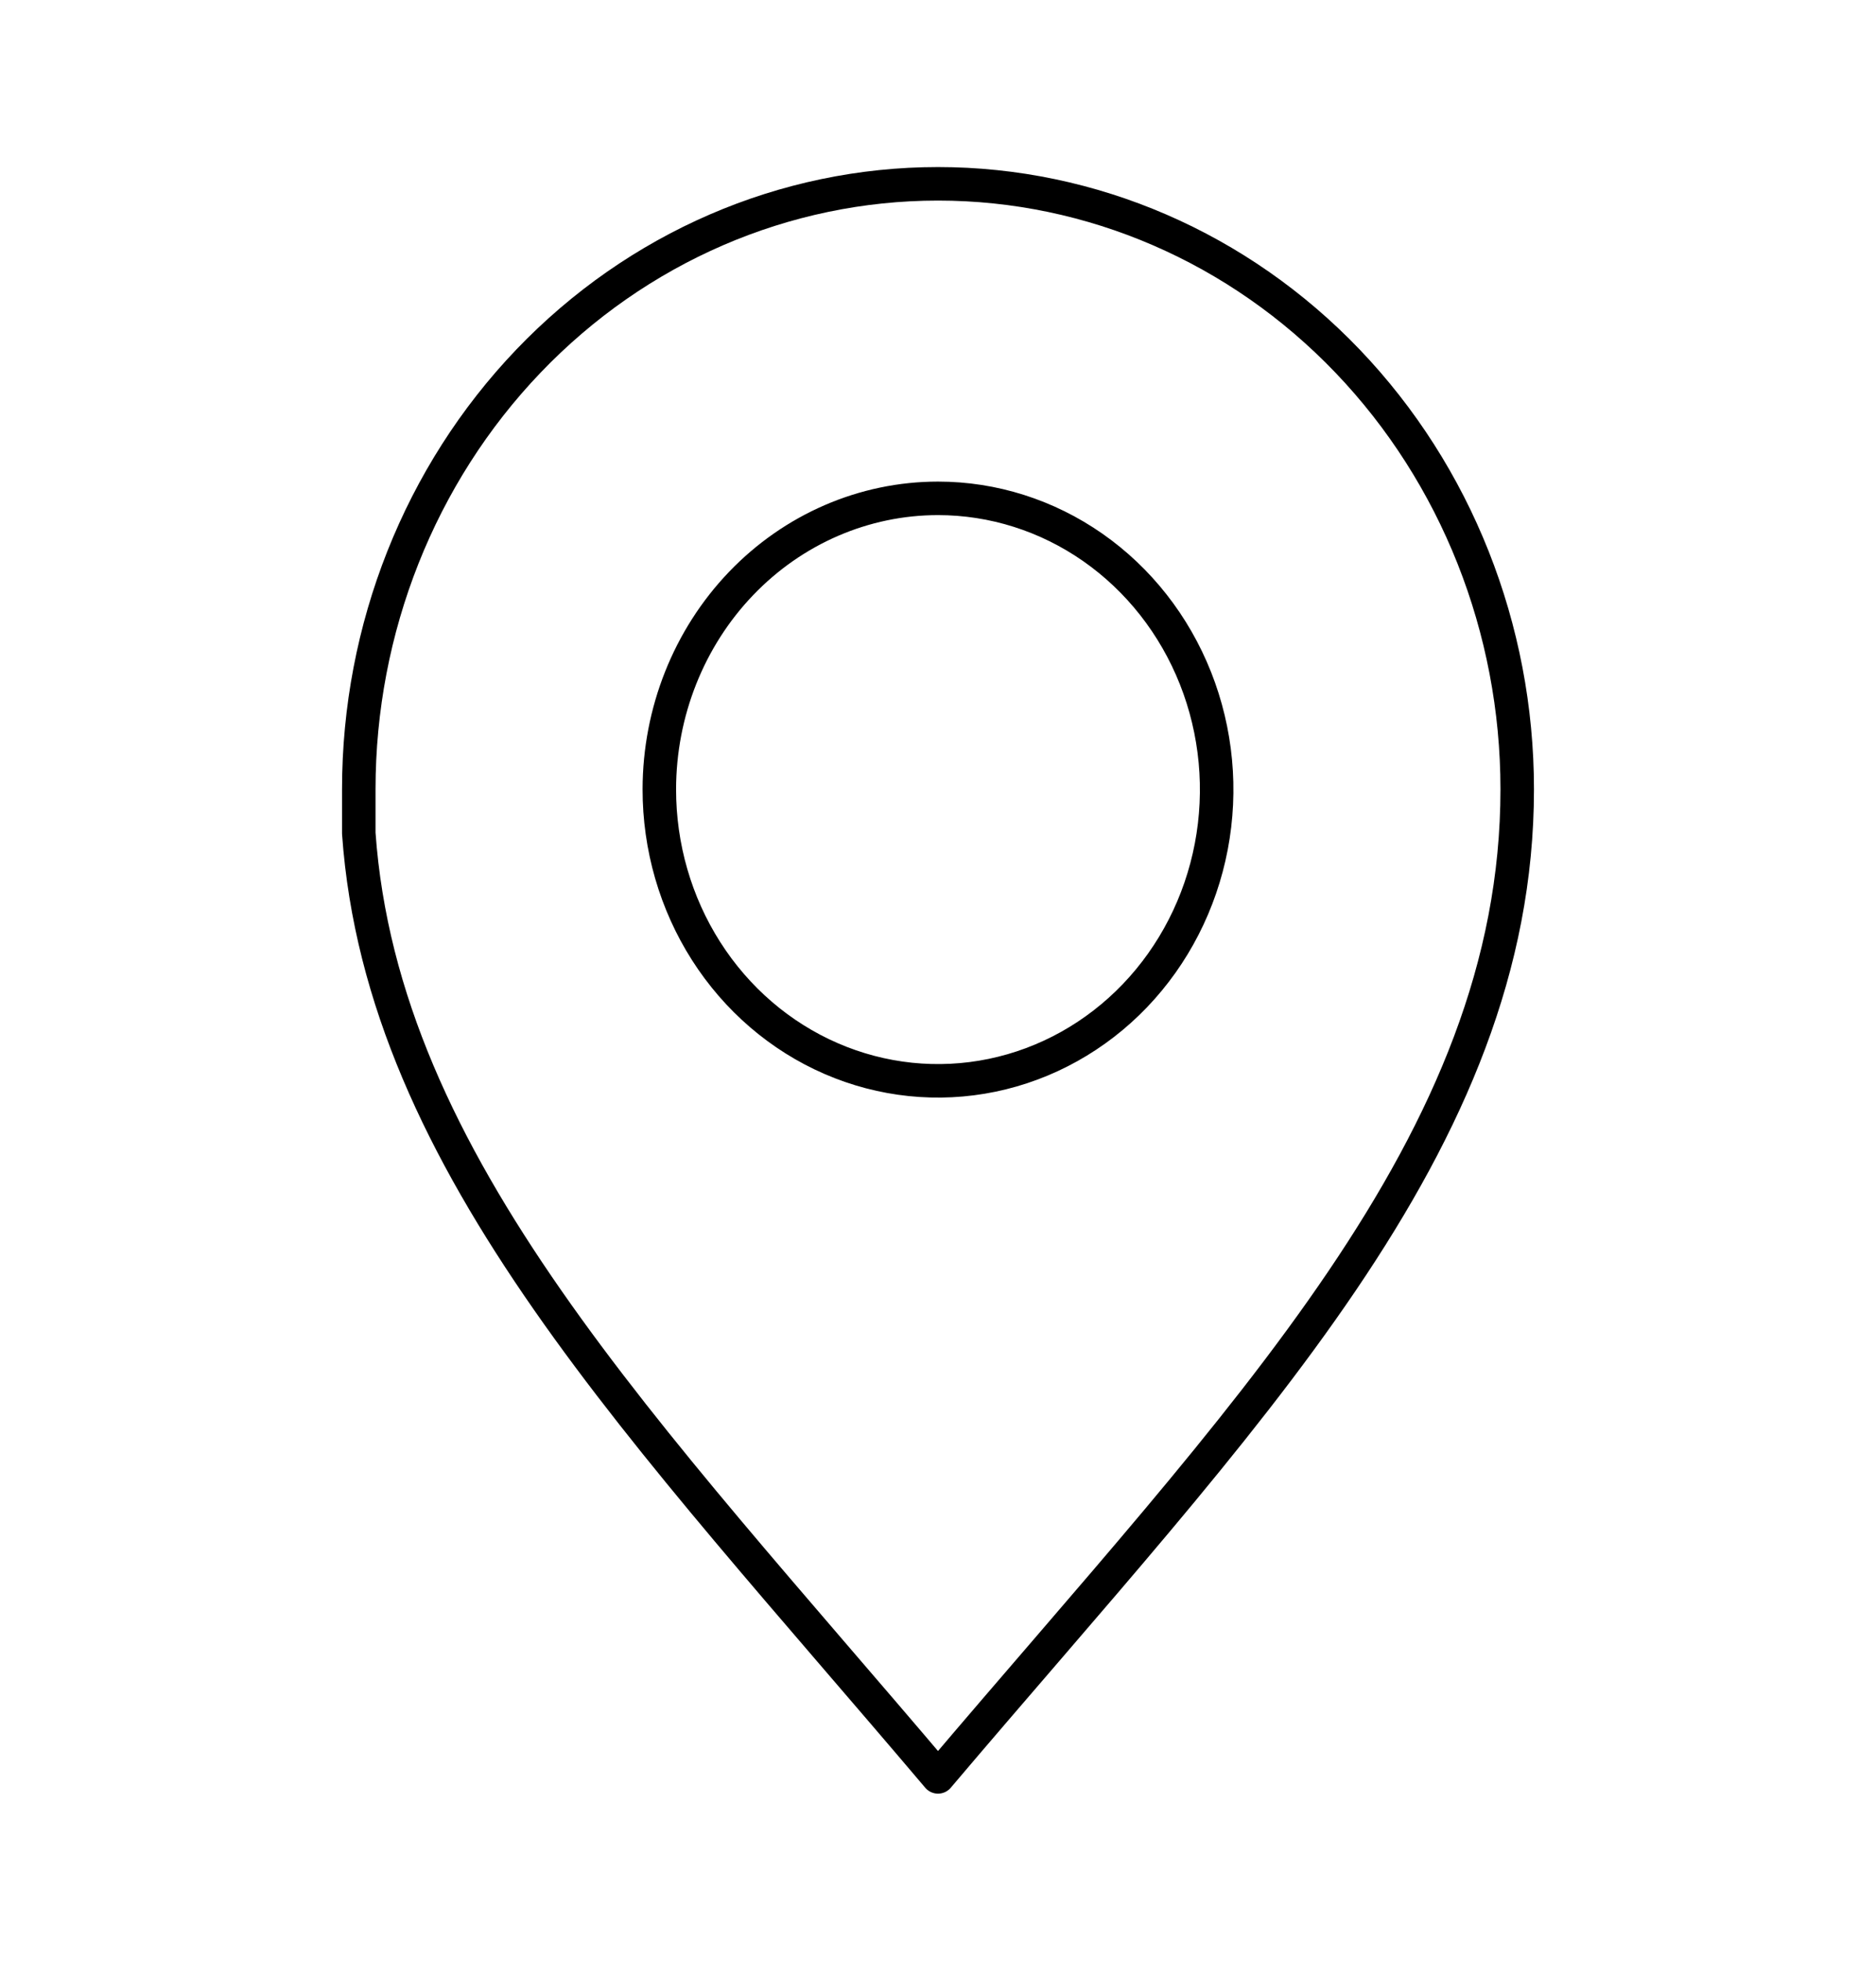 <svg width="112" height="117" viewBox="0 0 112 117" fill="none" xmlns="http://www.w3.org/2000/svg">
<path d="M56 10.969C46.829 10.969 38.033 14.775 31.548 21.549C25.063 28.324 21.42 37.512 21.42 47.093V49.725C22.82 69.517 38.547 85.434 56 106.031C74.223 84.532 90.58 68.25 90.58 47.093C90.58 37.512 86.937 28.324 80.452 21.549C73.967 14.775 65.171 10.969 56 10.969ZM56 29.738C59.291 29.738 62.509 30.757 65.245 32.668C67.982 34.579 70.114 37.295 71.373 40.472C72.631 43.649 72.959 47.145 72.315 50.516C71.671 53.888 70.085 56.985 67.756 59.415C65.427 61.844 62.46 63.497 59.231 64.165C56.003 64.833 52.657 64.486 49.617 63.166C46.578 61.847 43.981 59.616 42.156 56.755C40.331 53.893 39.359 50.531 39.363 47.093C39.37 42.487 41.125 38.073 44.244 34.819C47.364 31.565 51.592 29.738 56 29.738Z" stroke="black" stroke-width="2" stroke-linecap="round" stroke-linejoin="round"/>
</svg>
